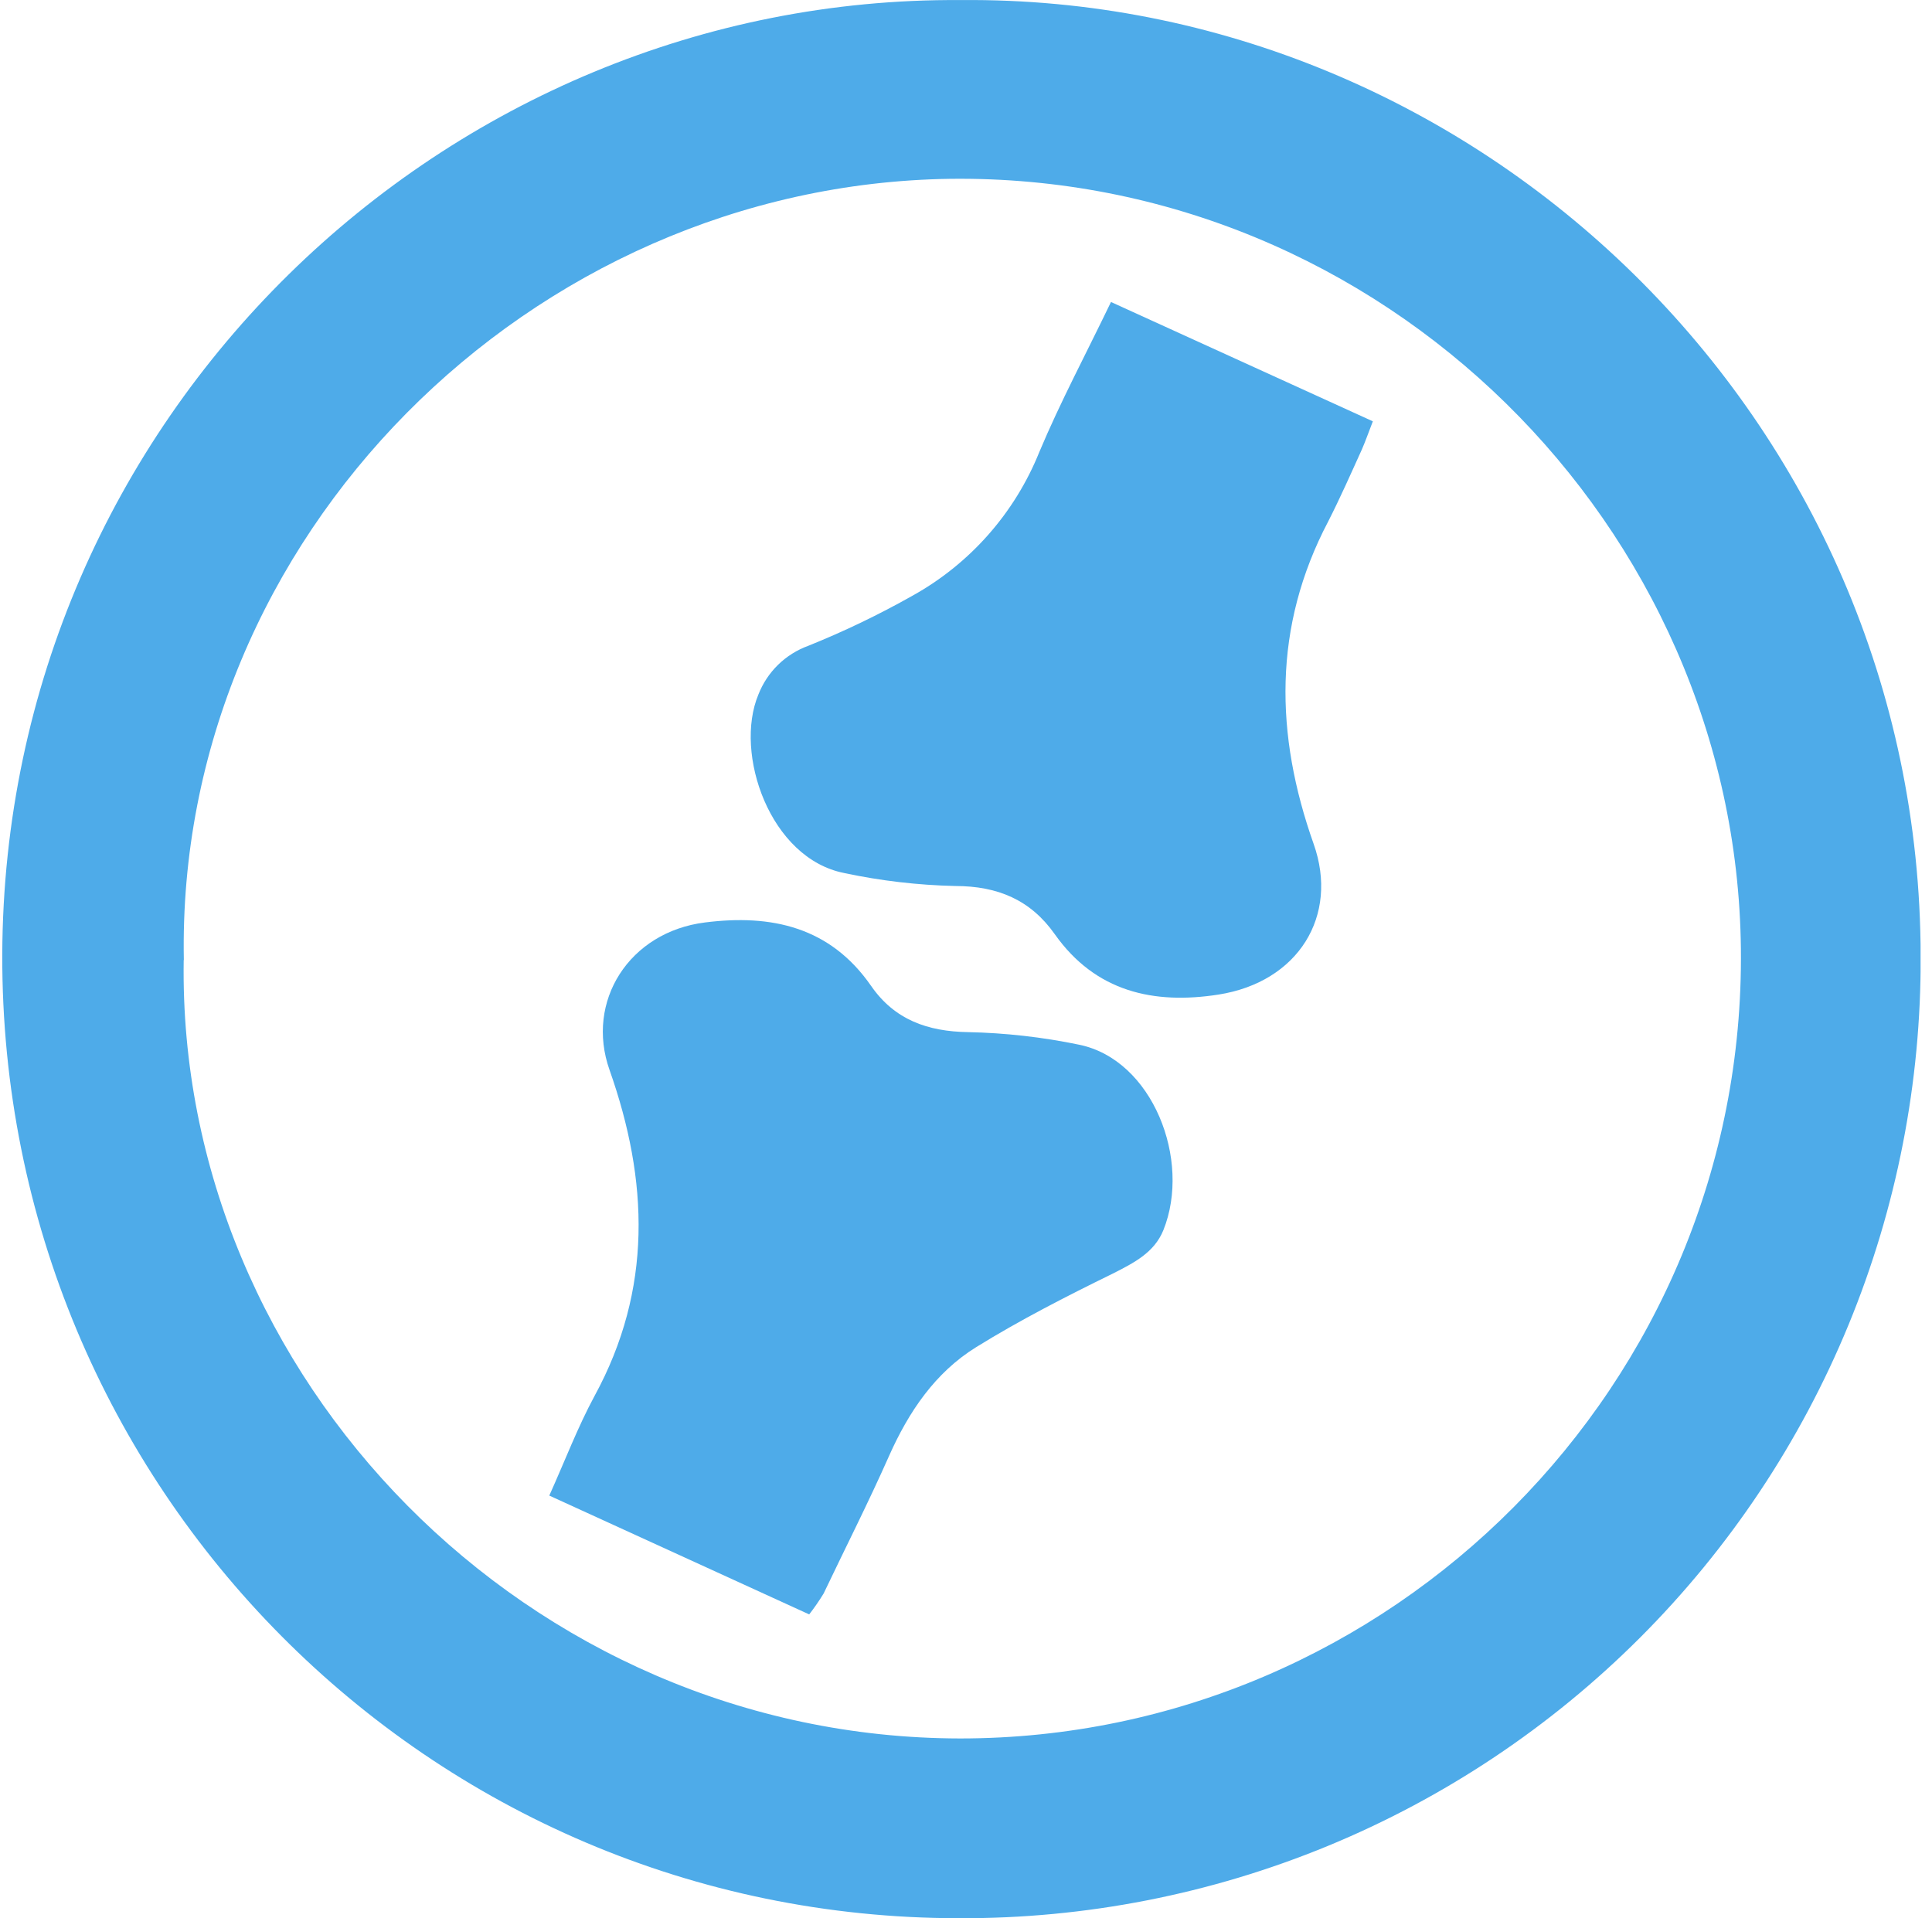 <svg width="141" height="140" viewBox="0 0 141 140" fill="none" xmlns="http://www.w3.org/2000/svg">
<g clip-path="url(#clip0_4359_80585)">
<path d="M70.097 0.005C107.8 -0.36 140.113 30.501 140.172 69.775C140.21 79.007 138.421 88.156 134.908 96.693C131.394 105.23 126.226 112.987 119.701 119.516C113.176 126.044 105.424 131.216 96.891 134.732C88.358 138.247 79.214 140.038 69.986 140C31.346 140 0.05 108.54 0.166 69.658C0.304 30.438 32.475 -0.26 70.097 0.005ZM13.407 70.066C12.93 100.546 38.536 126.838 70.071 126.881C101.511 126.881 127.408 101.034 127.053 69.24C126.709 38.41 100.917 12.674 69.366 13.051C38.711 13.47 12.824 39.226 13.417 70.066H13.407Z" fill="#4EABE9"/>
<path d="M81.081 22.041L100.192 30.75C99.885 31.54 99.662 32.181 99.397 32.791C98.597 34.556 97.808 36.342 96.933 38.06C92.891 45.751 93.044 53.612 95.874 61.601C97.728 66.838 94.756 71.672 88.928 72.589C84.202 73.326 79.958 72.393 76.98 68.184C75.211 65.677 72.821 64.67 69.722 64.665C67 64.604 64.289 64.288 61.626 63.721C56.185 62.661 53.552 54.985 55.348 50.692C55.667 49.874 56.156 49.134 56.784 48.52C57.412 47.907 58.163 47.435 58.987 47.135C61.601 46.084 64.142 44.862 66.596 43.477C70.796 41.144 74.066 37.436 75.857 32.976C77.383 29.34 79.248 25.852 81.081 22.041Z" fill="#4EABE9"/>
<path d="M59.056 117.827L40.088 109.155C41.232 106.616 42.16 104.161 43.394 101.877C47.633 94.1 47.336 86.165 44.485 78.092C42.711 73.082 45.916 68.02 51.447 67.326C56.285 66.711 60.587 67.639 63.58 71.964C65.286 74.424 67.692 75.282 70.648 75.33C73.373 75.386 76.086 75.693 78.754 76.247C84.121 77.344 86.961 84.665 84.906 89.78C84.238 91.429 82.744 92.176 81.197 92.961C77.811 94.62 74.436 96.343 71.236 98.325C68.248 100.18 66.319 103.032 64.878 106.276C63.379 109.658 61.699 112.966 60.11 116.3C59.788 116.829 59.435 117.338 59.056 117.827Z" fill="#4EABE9"/>
</g>
<defs>
<clipPath id="clip0_4359_80585">
<rect width="140" height="140" fill="white" transform="translate(0.166)"/>
</clipPath>
</defs>
</svg>

